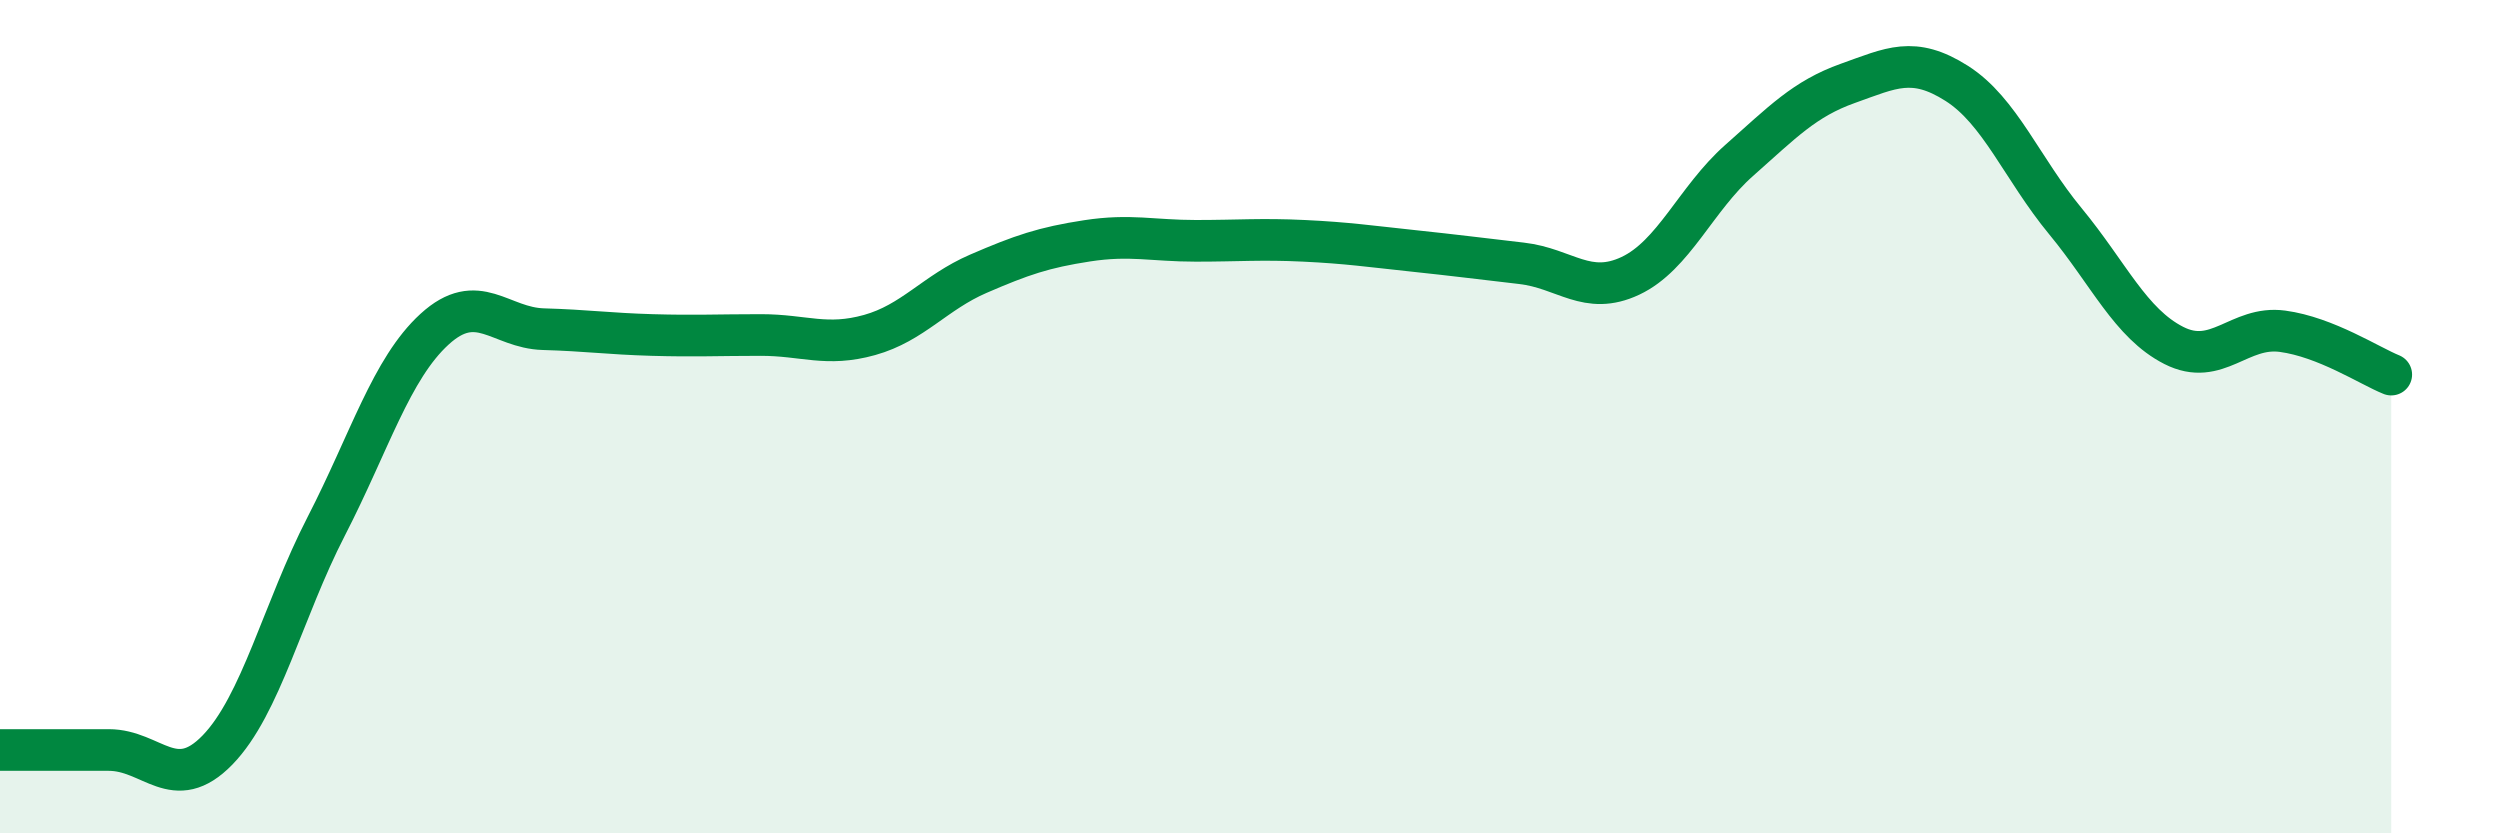 
    <svg width="60" height="20" viewBox="0 0 60 20" xmlns="http://www.w3.org/2000/svg">
      <path
        d="M 0,18 C 0.52,18 1.57,18 2.61,18 C 3.65,18 4.18,19.07 5.22,18 C 6.26,16.93 6.79,14.65 7.83,12.63 C 8.87,10.61 9.39,8.85 10.43,7.9 C 11.47,6.95 12,7.87 13.04,7.9 C 14.08,7.93 14.61,8.01 15.65,8.04 C 16.69,8.07 17.22,8.04 18.26,8.04 C 19.3,8.04 19.83,8.33 20.87,8.04 C 21.91,7.75 22.44,7.02 23.48,6.57 C 24.52,6.12 25.05,5.94 26.09,5.78 C 27.13,5.62 27.66,5.78 28.7,5.78 C 29.74,5.78 30.26,5.73 31.3,5.78 C 32.34,5.83 32.87,5.91 33.91,6.02 C 34.95,6.13 35.48,6.2 36.52,6.32 C 37.56,6.44 38.09,7.11 39.13,6.62 C 40.17,6.13 40.7,4.77 41.74,3.85 C 42.78,2.93 43.31,2.37 44.35,2 C 45.39,1.63 45.92,1.34 46.96,2 C 48,2.66 48.53,4.05 49.57,5.31 C 50.61,6.57 51.13,7.76 52.17,8.29 C 53.21,8.82 53.74,7.81 54.78,7.95 C 55.82,8.09 56.87,8.78 57.39,8.99L57.39 20L0 20Z"
        fill="#008740"
        opacity="0.1"
        stroke-linecap="round"
        stroke-linejoin="round"
      />
      <path
        d="M 0,18 C 0.52,18 1.57,18 2.61,18 C 3.65,18 4.18,19.07 5.22,18 C 6.26,16.93 6.79,14.65 7.83,12.63 C 8.87,10.61 9.39,8.85 10.43,7.9 C 11.47,6.95 12,7.87 13.04,7.9 C 14.08,7.93 14.61,8.01 15.65,8.04 C 16.69,8.07 17.22,8.04 18.26,8.04 C 19.3,8.04 19.83,8.33 20.87,8.04 C 21.91,7.75 22.44,7.02 23.48,6.57 C 24.52,6.12 25.05,5.94 26.09,5.78 C 27.13,5.62 27.66,5.78 28.7,5.78 C 29.74,5.78 30.26,5.73 31.3,5.78 C 32.34,5.83 32.87,5.91 33.91,6.02 C 34.95,6.13 35.48,6.2 36.52,6.32 C 37.56,6.44 38.09,7.11 39.13,6.62 C 40.17,6.13 40.7,4.77 41.74,3.85 C 42.78,2.93 43.31,2.37 44.35,2 C 45.39,1.63 45.92,1.34 46.96,2 C 48,2.66 48.53,4.05 49.57,5.31 C 50.61,6.57 51.13,7.76 52.17,8.29 C 53.21,8.82 53.74,7.81 54.78,7.95 C 55.82,8.09 56.87,8.78 57.39,8.99"
        stroke="#008740"
        stroke-width="1"
        fill="none"
        stroke-linecap="round"
        stroke-linejoin="round"
      />
    </svg>
  